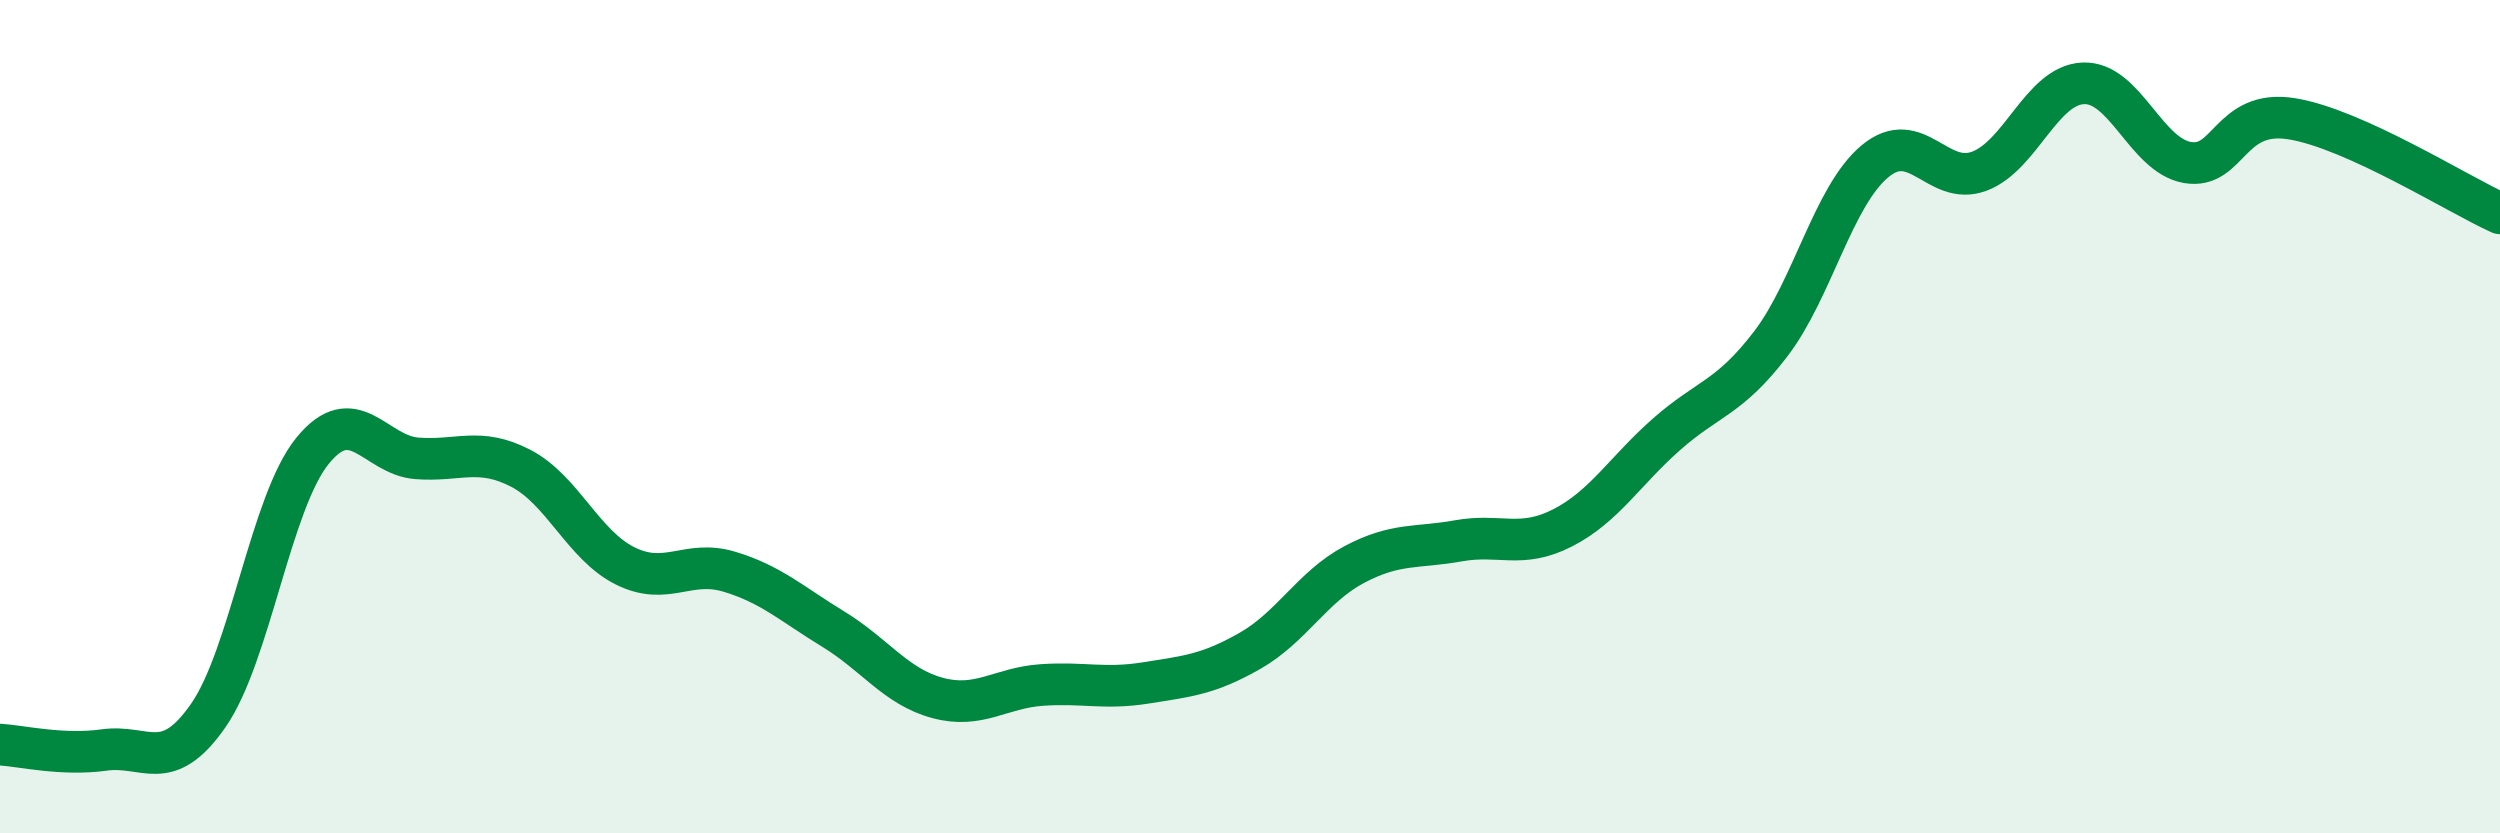 
    <svg width="60" height="20" viewBox="0 0 60 20" xmlns="http://www.w3.org/2000/svg">
      <path
        d="M 0,17.87 C 0.5,17.9 1.5,18.14 2.5,18 C 3.5,17.86 4,18.61 5,17.17 C 6,15.73 6.5,12.05 7.5,10.82 C 8.5,9.59 9,10.92 10,11 C 11,11.08 11.5,10.72 12.5,11.24 C 13.5,11.76 14,13.08 15,13.58 C 16,14.08 16.5,13.42 17.5,13.72 C 18.5,14.02 19,14.49 20,15.1 C 21,15.71 21.5,16.48 22.5,16.75 C 23.5,17.02 24,16.51 25,16.44 C 26,16.37 26.5,16.55 27.5,16.39 C 28.5,16.23 29,16.19 30,15.62 C 31,15.05 31.5,14.08 32.5,13.55 C 33.5,13.02 34,13.16 35,12.98 C 36,12.8 36.5,13.18 37.5,12.67 C 38.5,12.16 39,11.3 40,10.42 C 41,9.54 41.5,9.56 42.5,8.25 C 43.5,6.94 44,4.7 45,3.87 C 46,3.04 46.5,4.48 47.5,4.11 C 48.5,3.74 49,2.04 50,2 C 51,1.96 51.5,3.73 52.5,3.9 C 53.5,4.07 53.5,2.61 55,2.85 C 56.5,3.09 59,4.67 60,5.12L60 20L0 20Z"
        fill="#008740"
        opacity="0.1"
        stroke-linecap="round"
        stroke-linejoin="round"
      />
      <path
        d="M 0,17.87 C 0.5,17.9 1.5,18.14 2.5,18 C 3.5,17.86 4,18.61 5,17.17 C 6,15.73 6.5,12.05 7.5,10.82 C 8.5,9.59 9,10.92 10,11 C 11,11.08 11.5,10.72 12.5,11.24 C 13.5,11.76 14,13.08 15,13.58 C 16,14.08 16.5,13.42 17.5,13.72 C 18.5,14.02 19,14.49 20,15.1 C 21,15.71 21.5,16.48 22.5,16.75 C 23.5,17.02 24,16.51 25,16.44 C 26,16.37 26.5,16.55 27.5,16.39 C 28.5,16.23 29,16.19 30,15.62 C 31,15.05 31.5,14.08 32.5,13.55 C 33.5,13.02 34,13.16 35,12.98 C 36,12.8 36.5,13.18 37.5,12.67 C 38.5,12.16 39,11.3 40,10.42 C 41,9.54 41.5,9.56 42.5,8.25 C 43.5,6.94 44,4.7 45,3.87 C 46,3.04 46.5,4.48 47.5,4.11 C 48.5,3.74 49,2.04 50,2 C 51,1.96 51.5,3.73 52.5,3.9 C 53.5,4.07 53.5,2.61 55,2.85 C 56.5,3.09 59,4.67 60,5.12"
        stroke="#008740"
        stroke-width="1"
        fill="none"
        stroke-linecap="round"
        stroke-linejoin="round"
      />
    </svg>
  